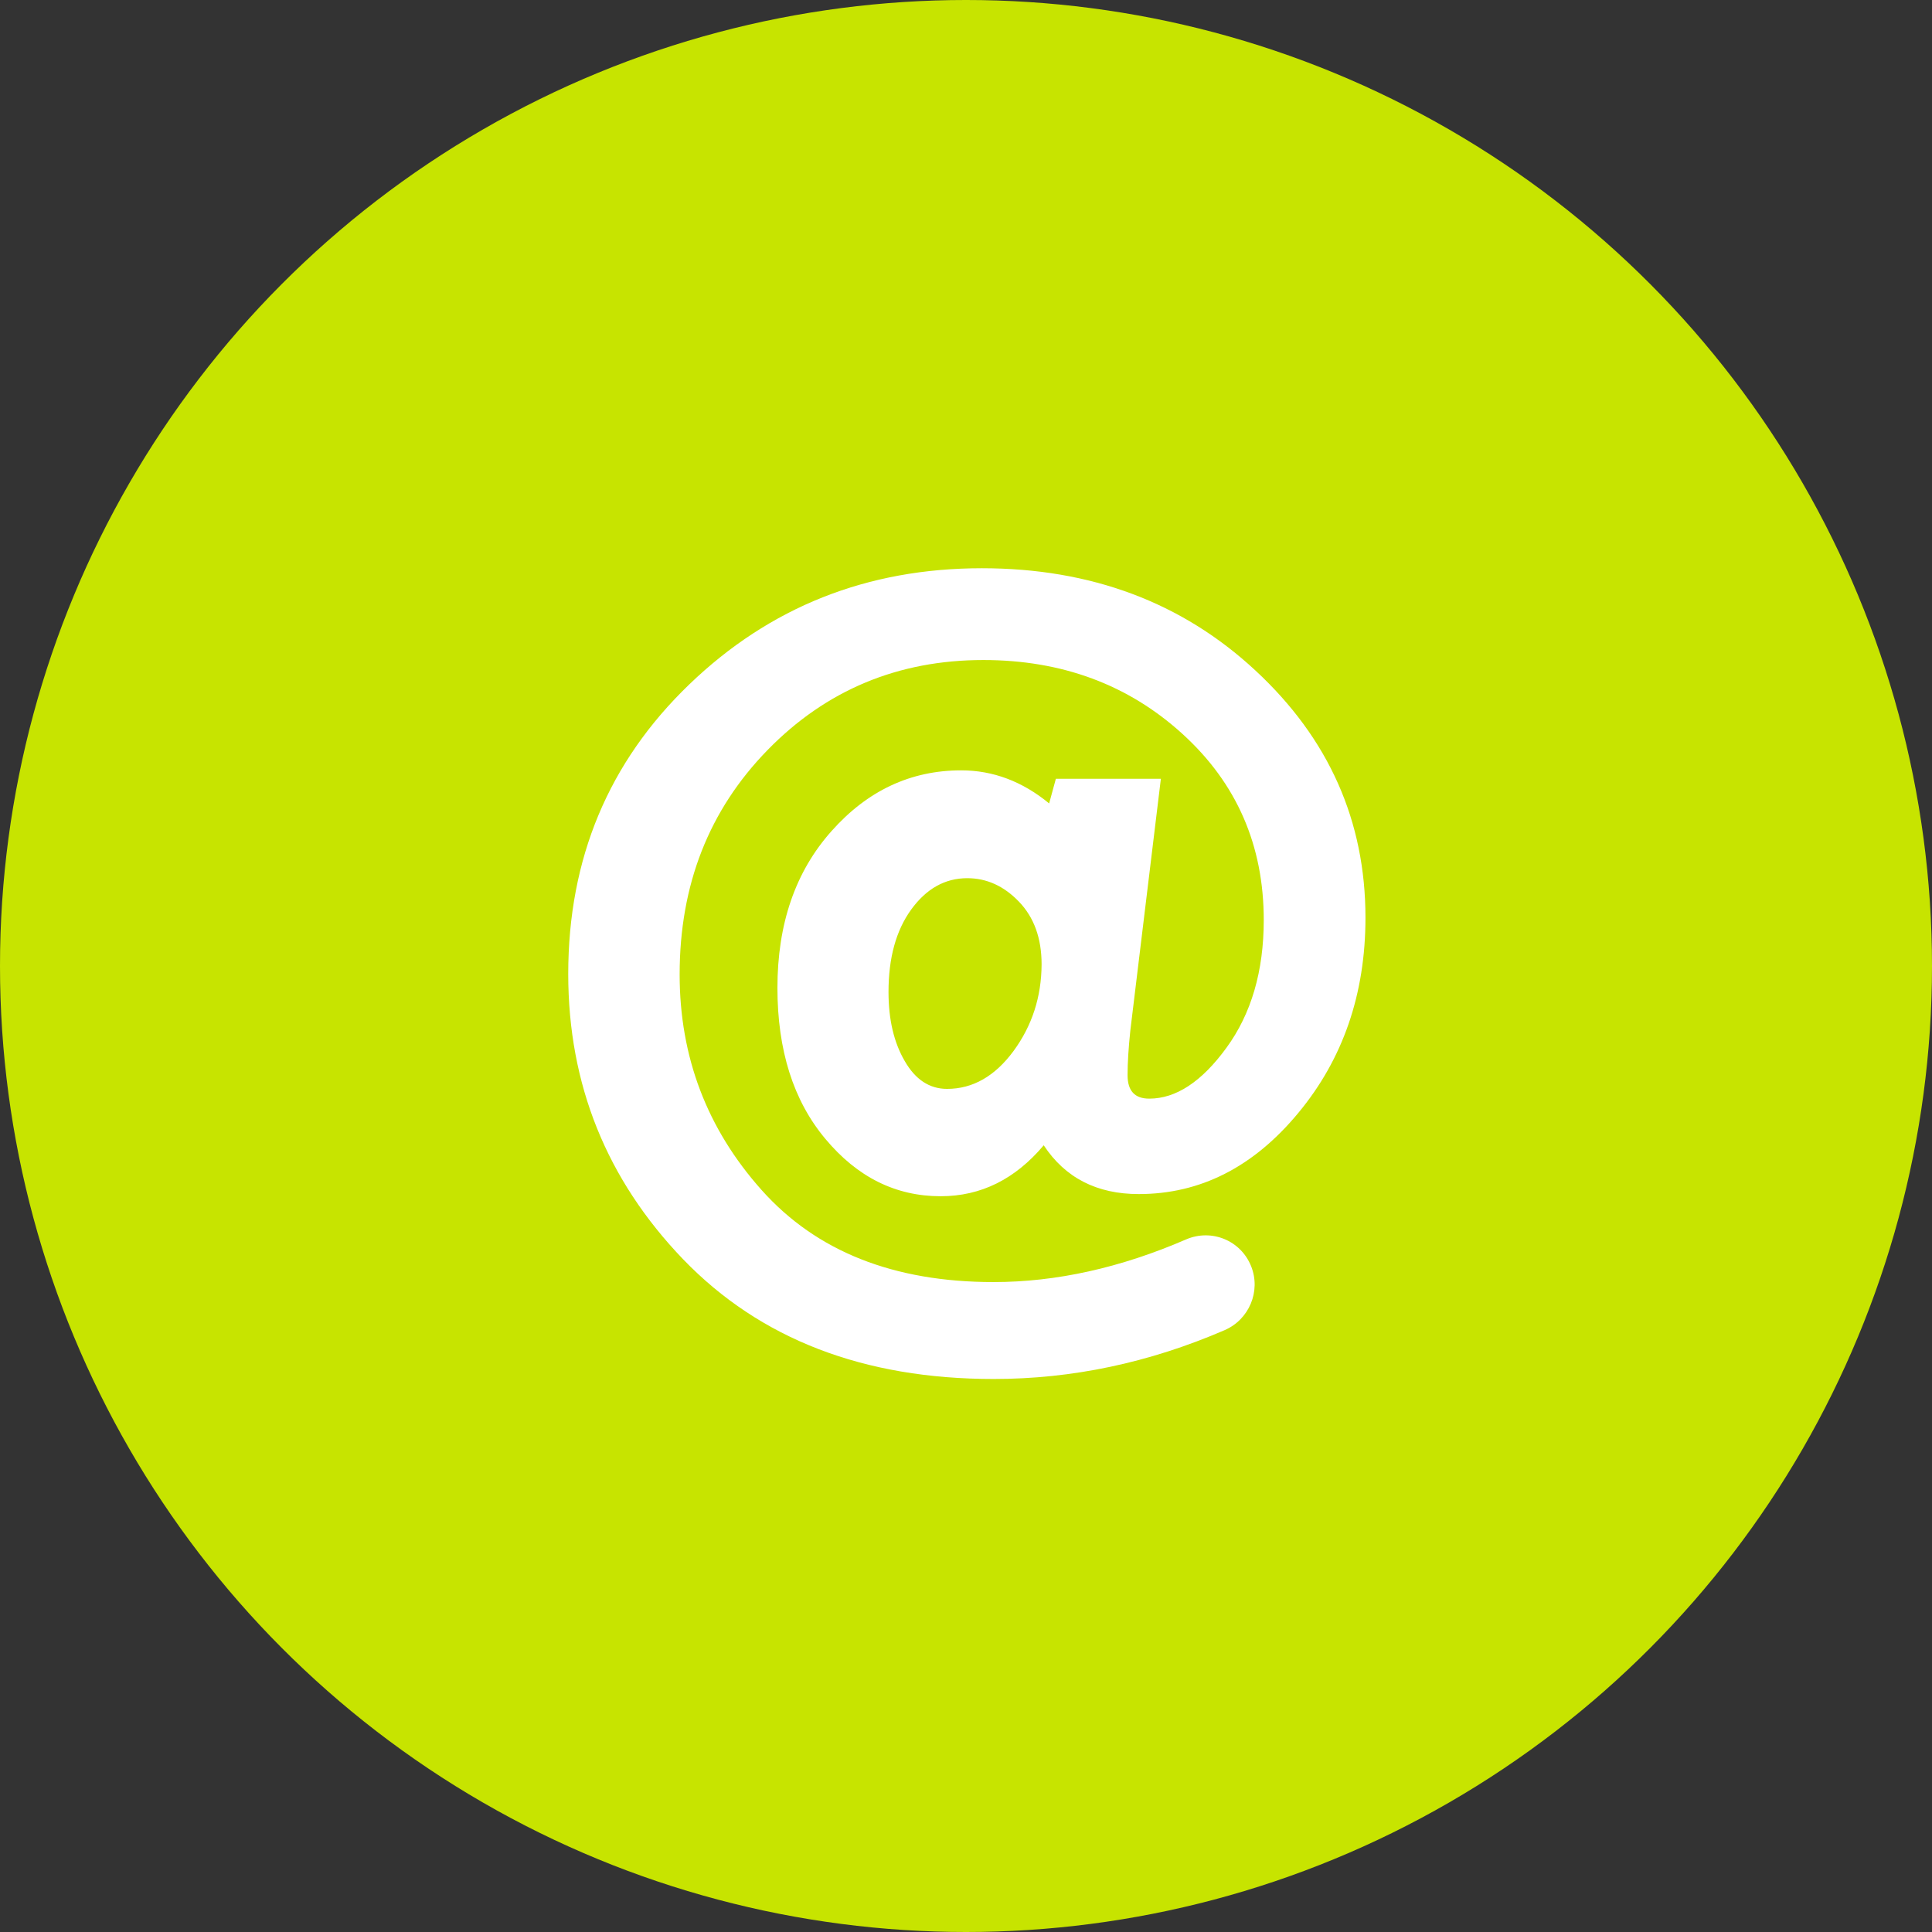<svg xmlns="http://www.w3.org/2000/svg" xmlns:xlink="http://www.w3.org/1999/xlink" width="119px" height="119px" viewBox="0 0 119 119"><rect x="0" y="0" width="119" height="119" fill="#333333" stroke="none"/><title>Contact-Icon-03</title><desc>Created with Sketch.</desc><g id="Pages" stroke="none" stroke-width="1" fill="none" fill-rule="evenodd"><g id="Contact" transform="translate(-1323, -1582)"><g id="Contact-Icon-03" transform="translate(1323, 1582)"><circle id="Oval-Copy-2" fill="#C7E400" cx="59.5" cy="59.5" r="59.5"></circle><path d="M77.324,41.296 C72.807,37.099 67.188,35 60.477,35 C53.423,35 47.41,37.384 42.448,42.162 C37.486,46.939 35,52.879 35,59.989 C35,66.804 37.365,72.662 42.084,77.572 C46.824,82.482 53.191,84.938 61.205,84.938 C66.036,84.938 70.775,83.939 75.424,81.932 C76.94,81.28 77.678,79.528 77.061,77.99 L77.061,77.99 C76.425,76.401 74.626,75.667 73.059,76.34 C69.017,78.092 65.055,78.968 61.195,78.968 C55.05,78.968 50.29,77.083 46.915,73.304 C43.55,69.535 41.862,65.103 41.862,60.02 C41.862,54.498 43.671,49.894 47.279,46.196 C50.877,42.508 55.313,40.654 60.568,40.654 C65.409,40.654 69.502,42.172 72.837,45.208 C76.172,48.243 77.84,52.064 77.84,56.668 C77.84,59.816 77.071,62.444 75.545,64.533 C74.019,66.631 72.433,67.67 70.786,67.67 C69.896,67.67 69.452,67.192 69.452,66.224 C69.452,65.439 69.512,64.522 69.623,63.463 L71.503,47.968 L65.035,47.968 L64.621,49.486 C62.974,48.131 61.165,47.449 59.204,47.449 C56.091,47.449 53.423,48.702 51.21,51.198 C48.987,53.693 47.885,56.913 47.885,60.845 C47.885,64.685 48.865,67.793 50.836,70.146 C52.807,72.509 55.172,73.681 57.941,73.681 C60.417,73.681 62.529,72.631 64.287,70.543 C65.611,72.55 67.562,73.548 70.139,73.548 C73.928,73.548 77.203,71.888 79.962,68.557 C82.721,65.236 84.105,61.222 84.105,56.526 C84.105,50.576 81.852,45.493 77.324,41.296 Z M62.428,64.736 C61.286,66.285 59.922,67.069 58.335,67.069 C57.254,67.069 56.384,66.499 55.728,65.358 C55.061,64.217 54.727,62.801 54.727,61.1 C54.727,59.001 55.192,57.31 56.122,56.026 C57.051,54.743 58.203,54.091 59.578,54.091 C60.77,54.091 61.832,54.57 62.761,55.537 C63.691,56.505 64.156,57.789 64.156,59.398 C64.146,61.405 63.57,63.178 62.428,64.736 Z" id="Shape" fill="#FFFFFF" fill-rule="nonzero"></path></g></g></g></svg>